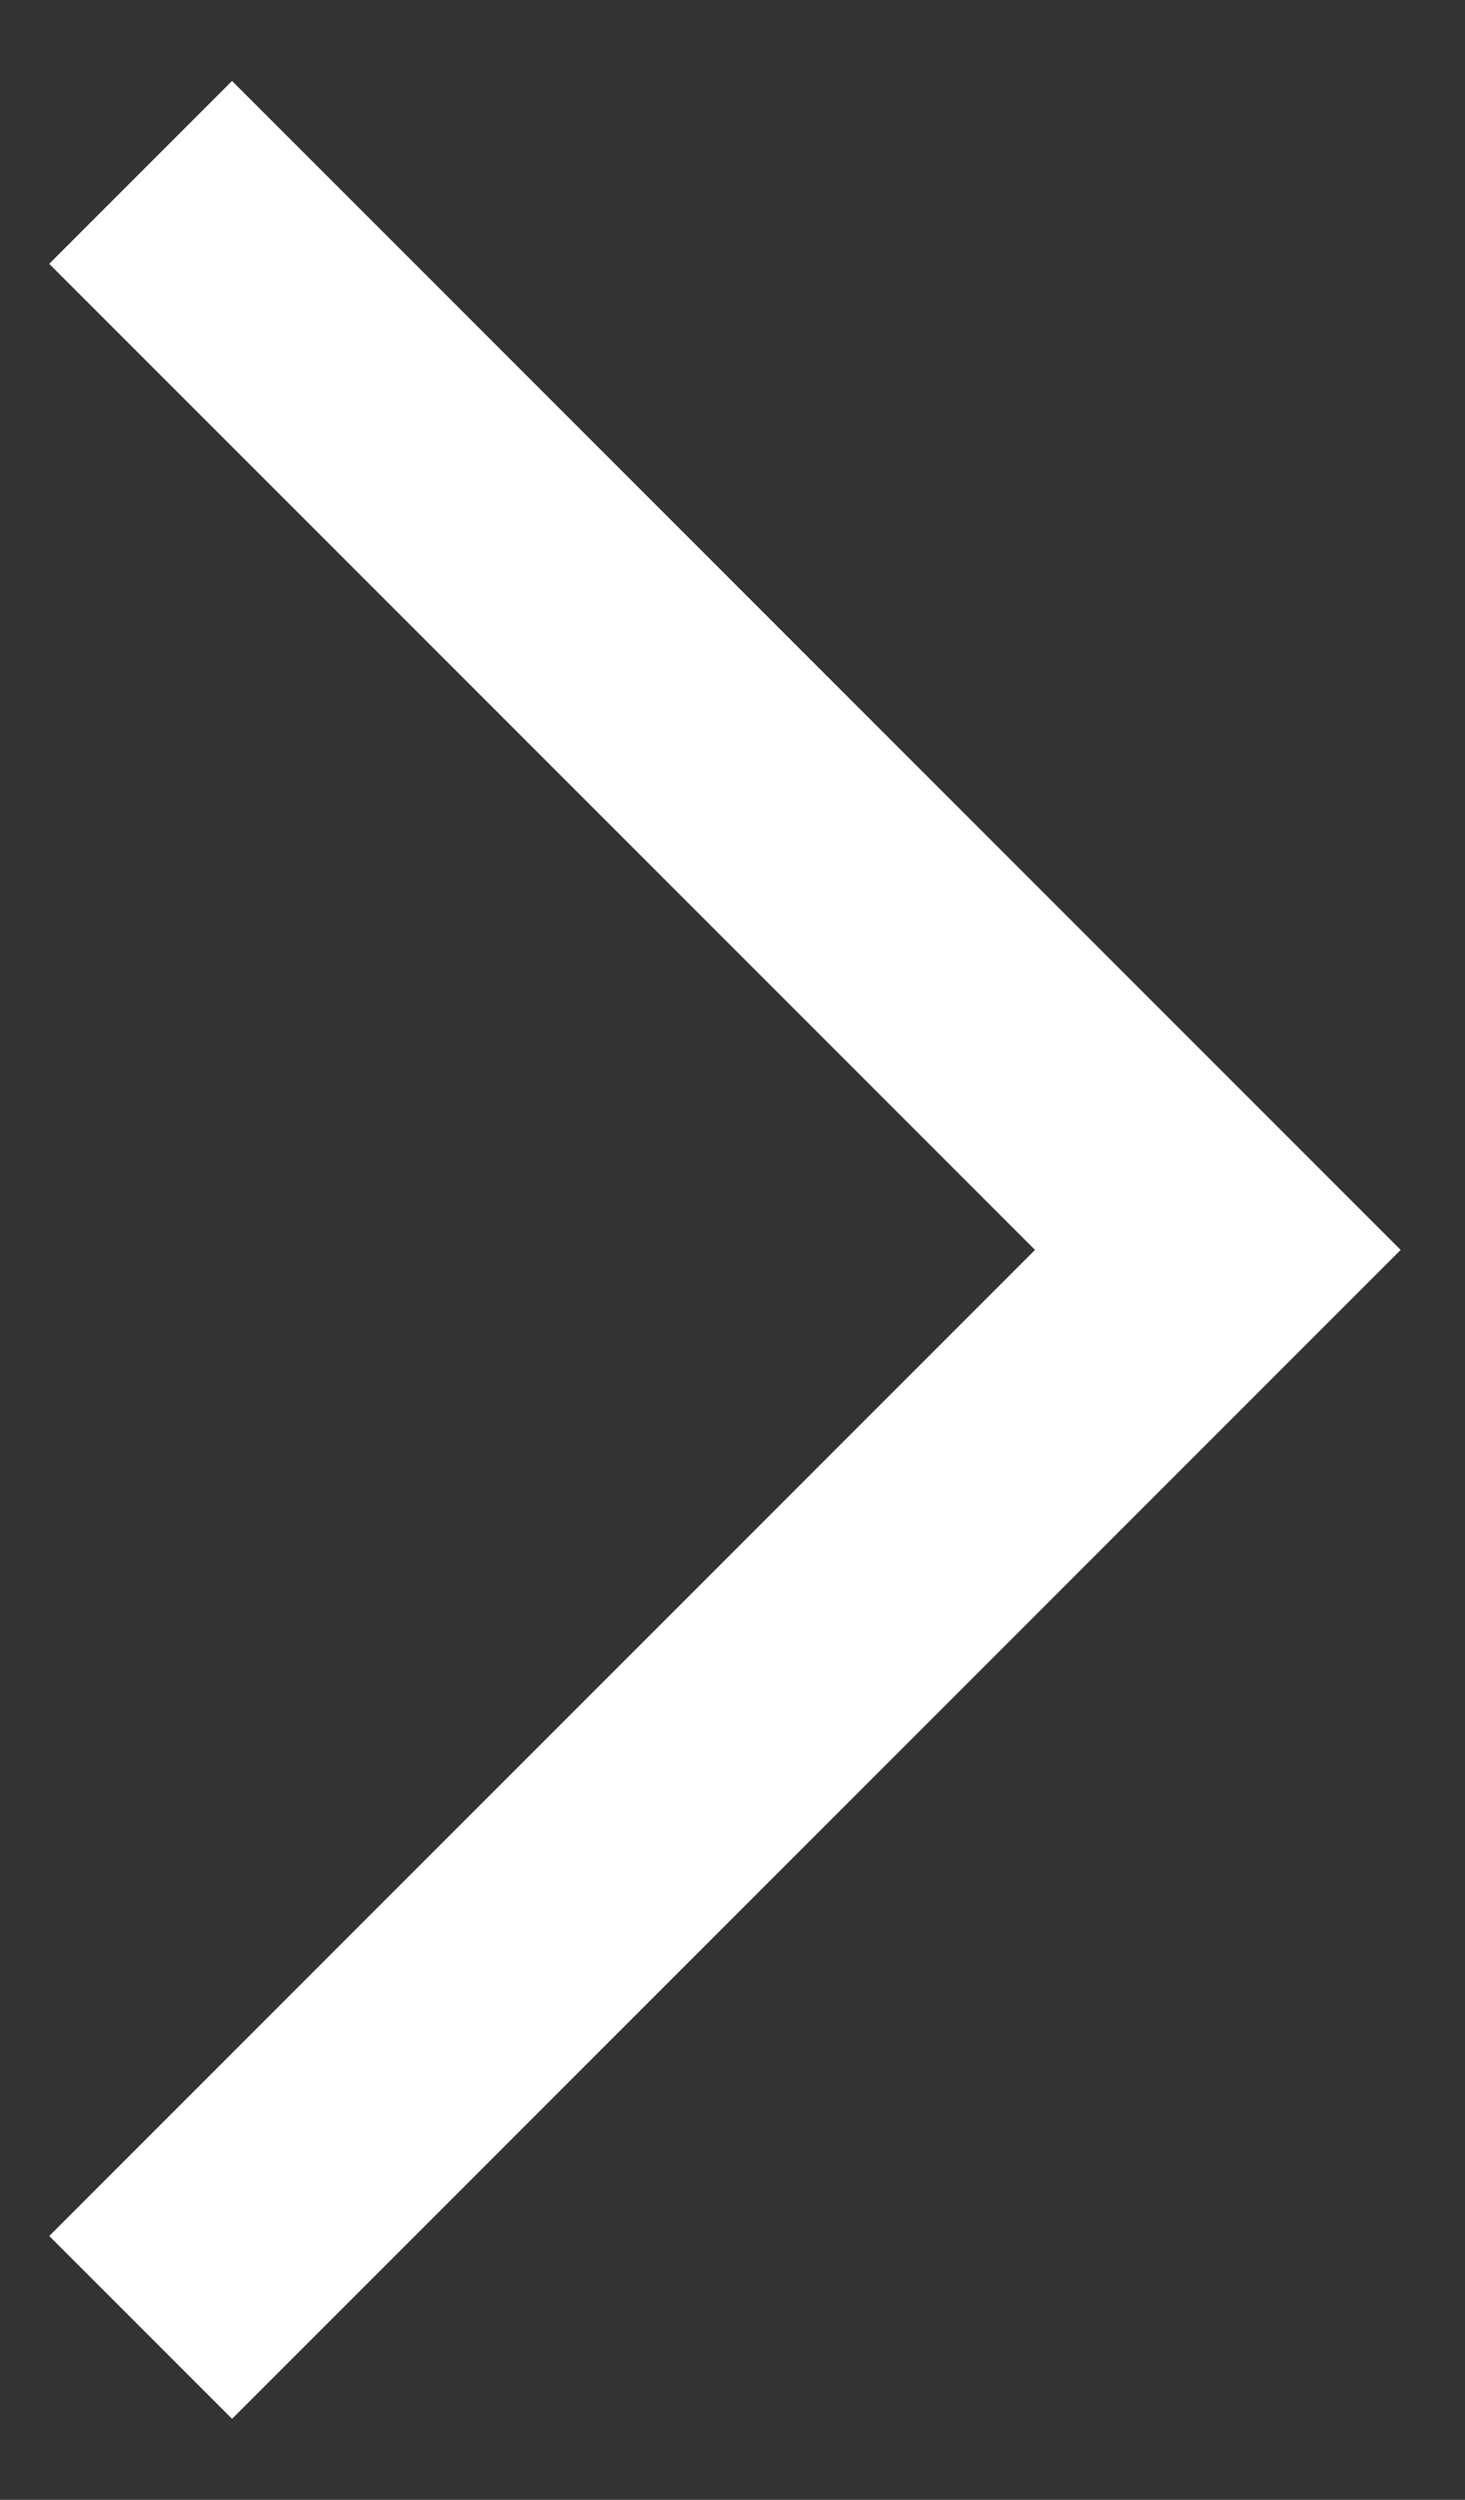 <?xml version="1.0" encoding="UTF-8"?>
<svg xmlns="http://www.w3.org/2000/svg" width="17" height="29" viewBox="0 0 17 29" fill="none">
  <rect x="0" y="0" width="17" height="29" fill="#333333" stroke="none"/>
  <path d="M1.632 2L14.132 14.5L1.632 27" stroke-width="3" stroke="#ffffff"></path>
</svg>
